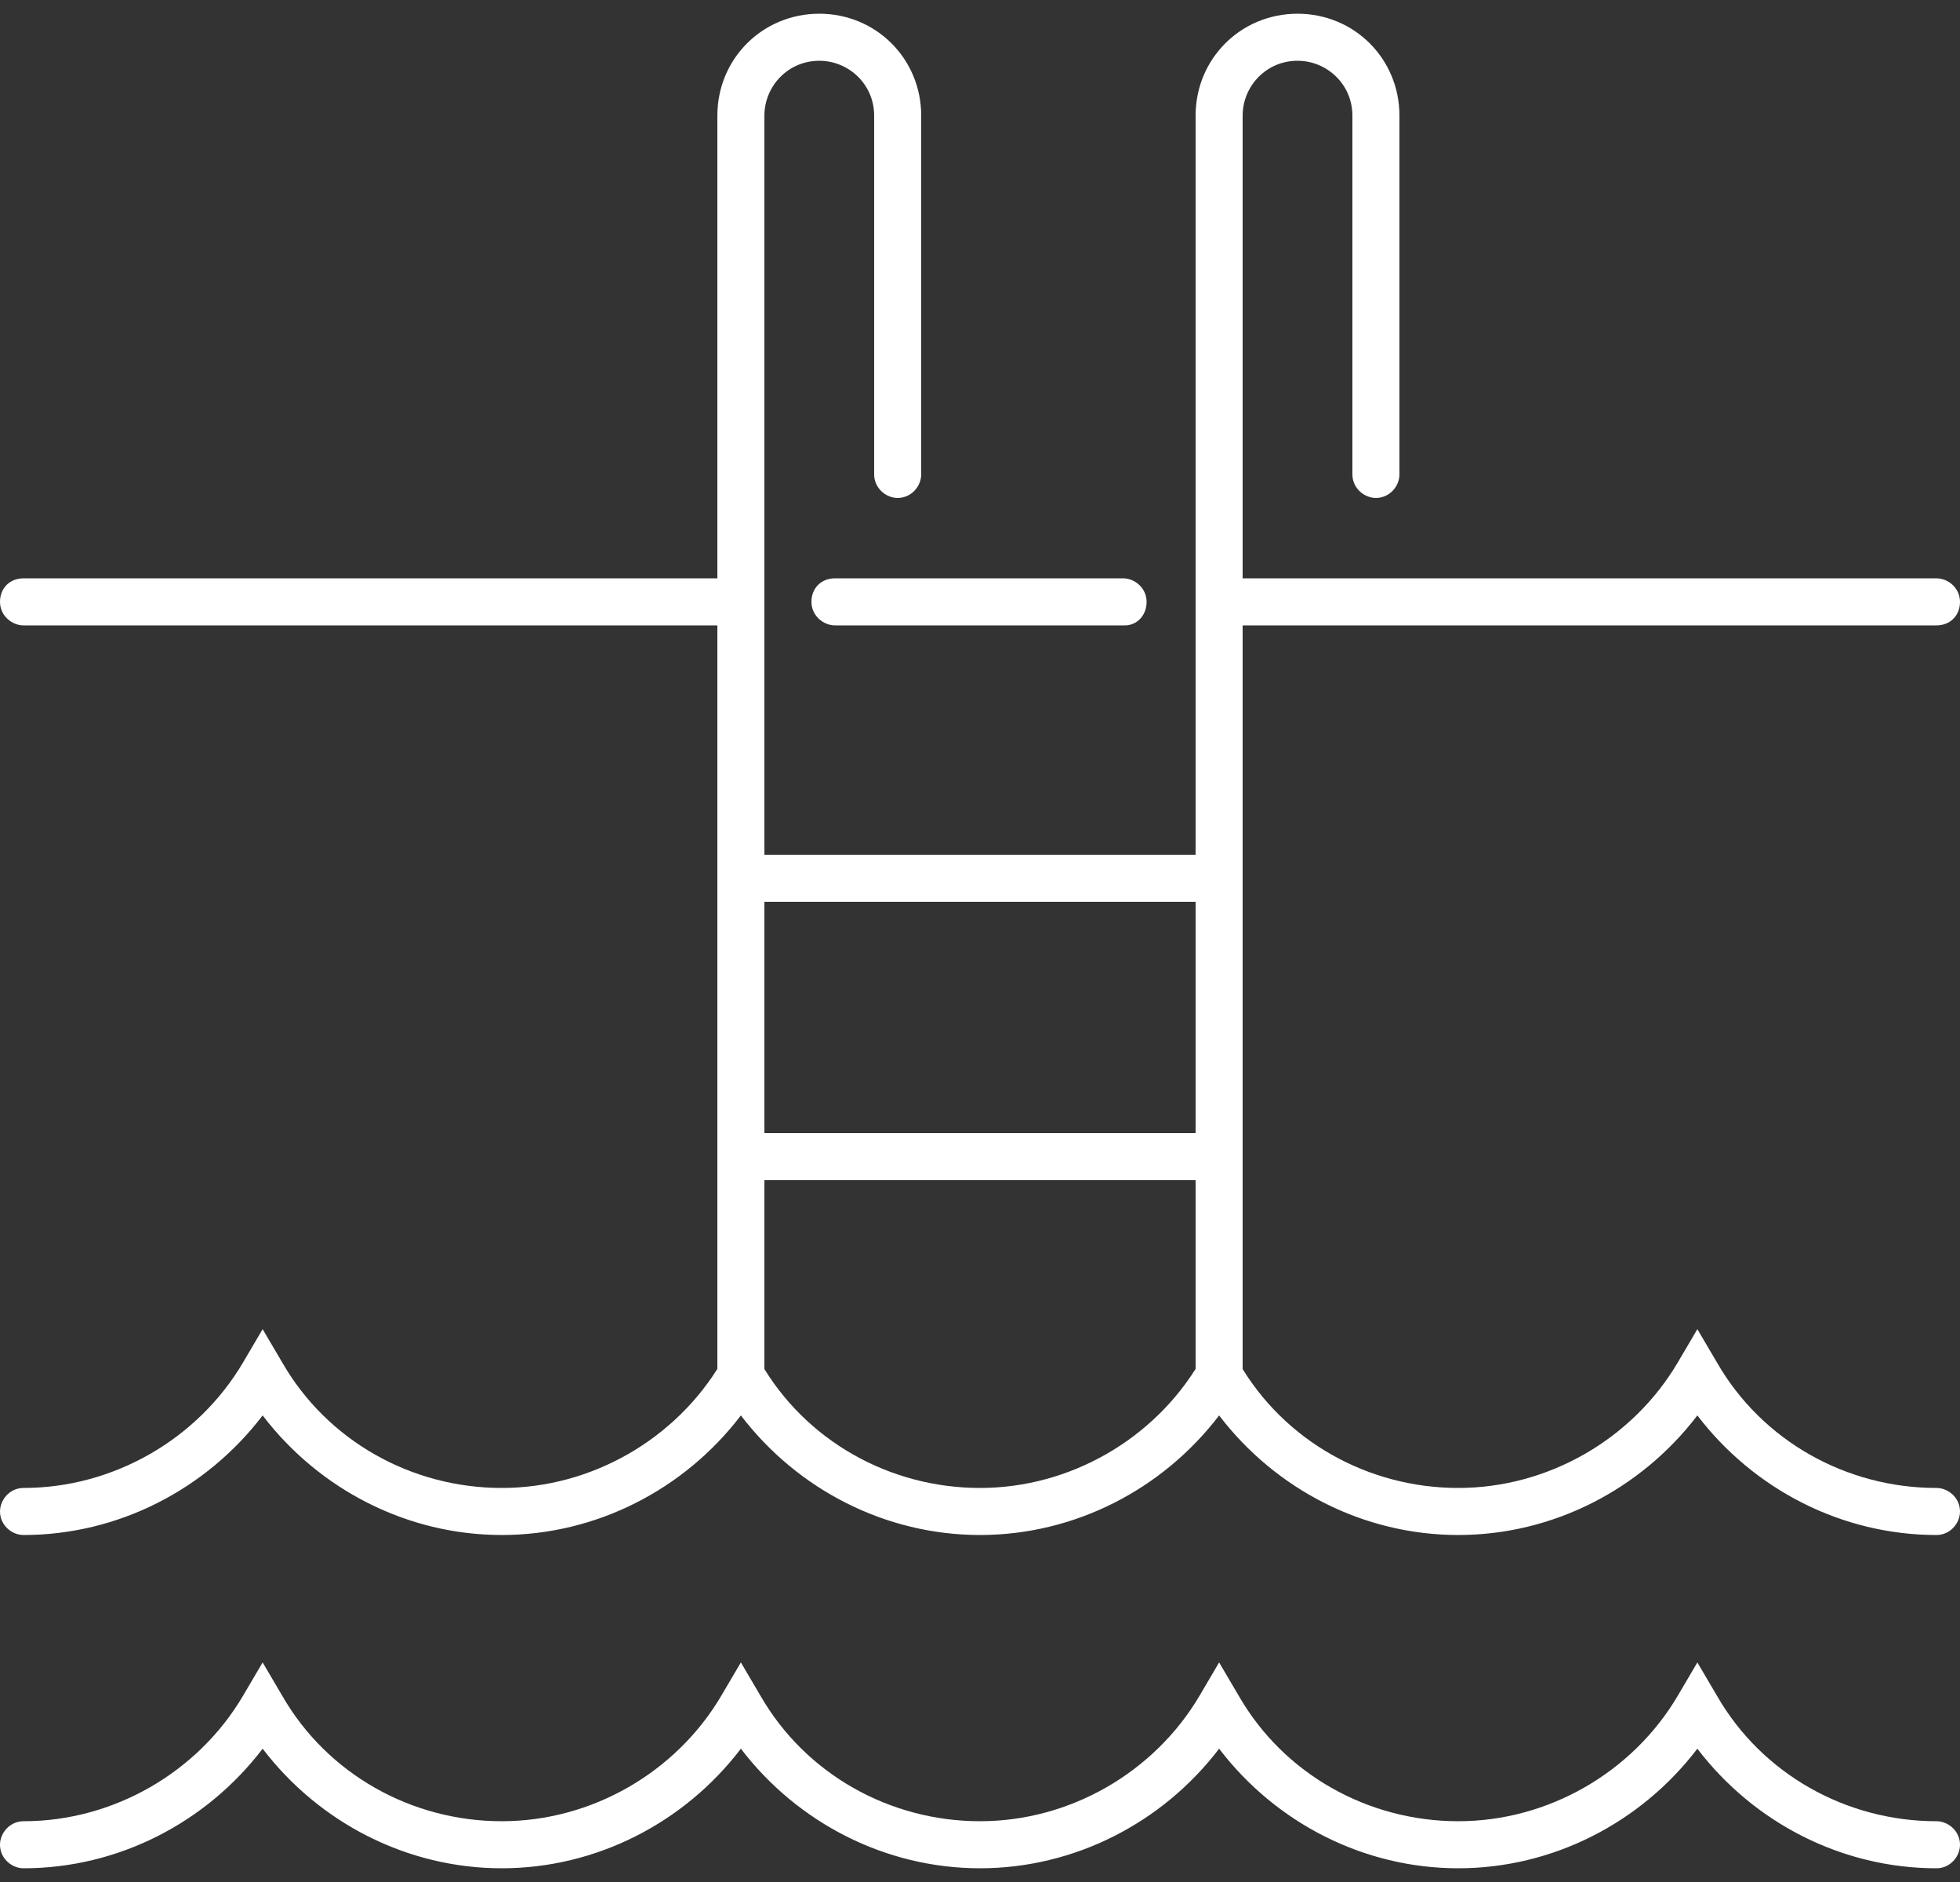 <?xml version="1.0" encoding="UTF-8"?> <svg xmlns="http://www.w3.org/2000/svg" width="100" height="96" viewBox="0 0 100 96" fill="none"><rect x="0" y="0" width="100" height="96" fill="#333333" stroke="none"/> <path d="M98.8 95.3C94 95.3 89.5 93 86.6 89.2C83.7 93 79.2 95.3 74.4 95.3C69.6 95.3 65.1 93 62.2 89.2C59.3 93 54.8 95.3 50 95.3C45.2 95.3 40.7 93 37.8 89.2C34.9 93 30.4 95.3 25.6 95.3C20.8 95.3 16.3 93 13.4 89.2C10.5 93 6 95.3 1.2 95.3C0.6 95.3 0 94.8 0 94.1C0 93.5 0.5 92.9 1.2 92.9C5.8 92.9 10.1 90.4 12.4 86.5L13.4 84.8L14.4 86.5C16.7 90.5 21 92.9 25.6 92.9C30.2 92.9 34.5 90.4 36.8 86.5L37.8 84.8L38.8 86.5C41.1 90.5 45.4 92.9 50 92.9C54.6 92.9 58.9 90.4 61.2 86.5L62.2 84.8L63.2 86.5C65.5 90.5 69.8 92.9 74.4 92.9C79 92.9 83.3 90.4 85.6 86.5L86.6 84.8L87.6 86.5C89.9 90.5 94.2 92.9 98.8 92.9C99.4 92.9 100 93.4 100 94.1C100 94.7 99.5 95.3 98.8 95.3Z" fill="white"></path> <path d="M98.8 78.3C94 78.3 89.5 76 86.6 72.2C83.7 76 79.2 78.3 74.4 78.3C69.6 78.3 65.1 76 62.2 72.2C59.3 76 54.8 78.3 50 78.3C45.2 78.3 40.7 76 37.8 72.2C34.9 76 30.4 78.3 25.6 78.3C20.8 78.3 16.3 76 13.4 72.2C10.5 76 6 78.3 1.2 78.3C0.6 78.3 0 77.8 0 77.1C0 76.5 0.5 75.9 1.2 75.9C5.8 75.9 10.1 73.4 12.4 69.5L13.4 67.8L14.4 69.5C16.7 73.5 21 75.9 25.6 75.9C30.2 75.9 34.5 73.4 36.8 69.5L37.8 67.8L38.8 69.5C41.1 73.5 45.4 75.9 50 75.9C54.6 75.9 58.9 73.4 61.2 69.5L62.2 67.8L63.2 69.5C65.5 73.5 69.8 75.9 74.4 75.9C79 75.9 83.3 73.4 85.6 69.5L86.6 67.8L87.6 69.5C89.9 73.5 94.2 75.9 98.8 75.9C99.4 75.9 100 76.4 100 77.1C100 77.7 99.5 78.3 98.8 78.3Z" fill="white"></path> <path d="M37.8 31.9H1.2C0.6 31.9 0 31.4 0 30.7C0 30 0.5 29.5 1.2 29.5H37.8C38.4 29.5 39 30 39 30.7C39 31.4 38.4 31.9 37.8 31.9Z" fill="white"></path> <path d="M98.8 31.9H62.2C61.6 31.9 61 31.4 61 30.7C61 30 61.5 29.5 62.2 29.5H98.8C99.4 29.5 100 30 100 30.7C100 31.4 99.5 31.9 98.8 31.9Z" fill="white"></path> <path d="M37.8 71.2C37.2 71.2 36.6 70.7 36.6 70V5.9C36.6 3 38.9 0.7 41.8 0.7C44.7 0.7 47 3 47 5.9V24.2C47 24.8 46.5 25.4 45.8 25.4C45.2 25.4 44.6 24.9 44.6 24.2V5.9C44.6 4.3 43.3 3.1 41.8 3.1C40.2 3.1 39 4.4 39 5.9V70.1C39 70.7 38.4 71.2 37.8 71.2Z" fill="white"></path> <path d="M62.2 71.2C61.6 71.2 61 70.7 61 70V5.9C61 3 63.3 0.7 66.2 0.7C69.1 0.7 71.4 3 71.4 5.9V24.2C71.4 24.8 70.9 25.4 70.2 25.4C69.6 25.4 69 24.9 69 24.2V5.9C69 4.3 67.7 3.1 66.2 3.1C64.6 3.1 63.4 4.4 63.4 5.9V70.1C63.4 70.7 62.9 71.2 62.2 71.2Z" fill="white"></path> <path d="M62.2 60.2H37.8C37.2 60.2 36.6 59.7 36.6 59C36.6 58.4 37.1 57.8 37.8 57.8H62.2C62.8 57.8 63.4 58.3 63.4 59C63.4 59.7 62.9 60.2 62.2 60.2Z" fill="white"></path> <path d="M62.2 46H37.8C37.2 46 36.6 45.5 36.6 44.8C36.6 44.2 37.1 43.6 37.8 43.6H62.2C62.8 43.6 63.4 44.1 63.4 44.8C63.4 45.5 62.9 46 62.2 46Z" fill="white"></path> <path d="M57.4 31.9H42.6C42 31.9 41.4 31.4 41.4 30.7C41.4 30 41.9 29.5 42.6 29.5H57.3C57.9 29.5 58.5 30 58.5 30.7C58.5 31.4 58 31.9 57.4 31.9Z" fill="white"></path> </svg> 